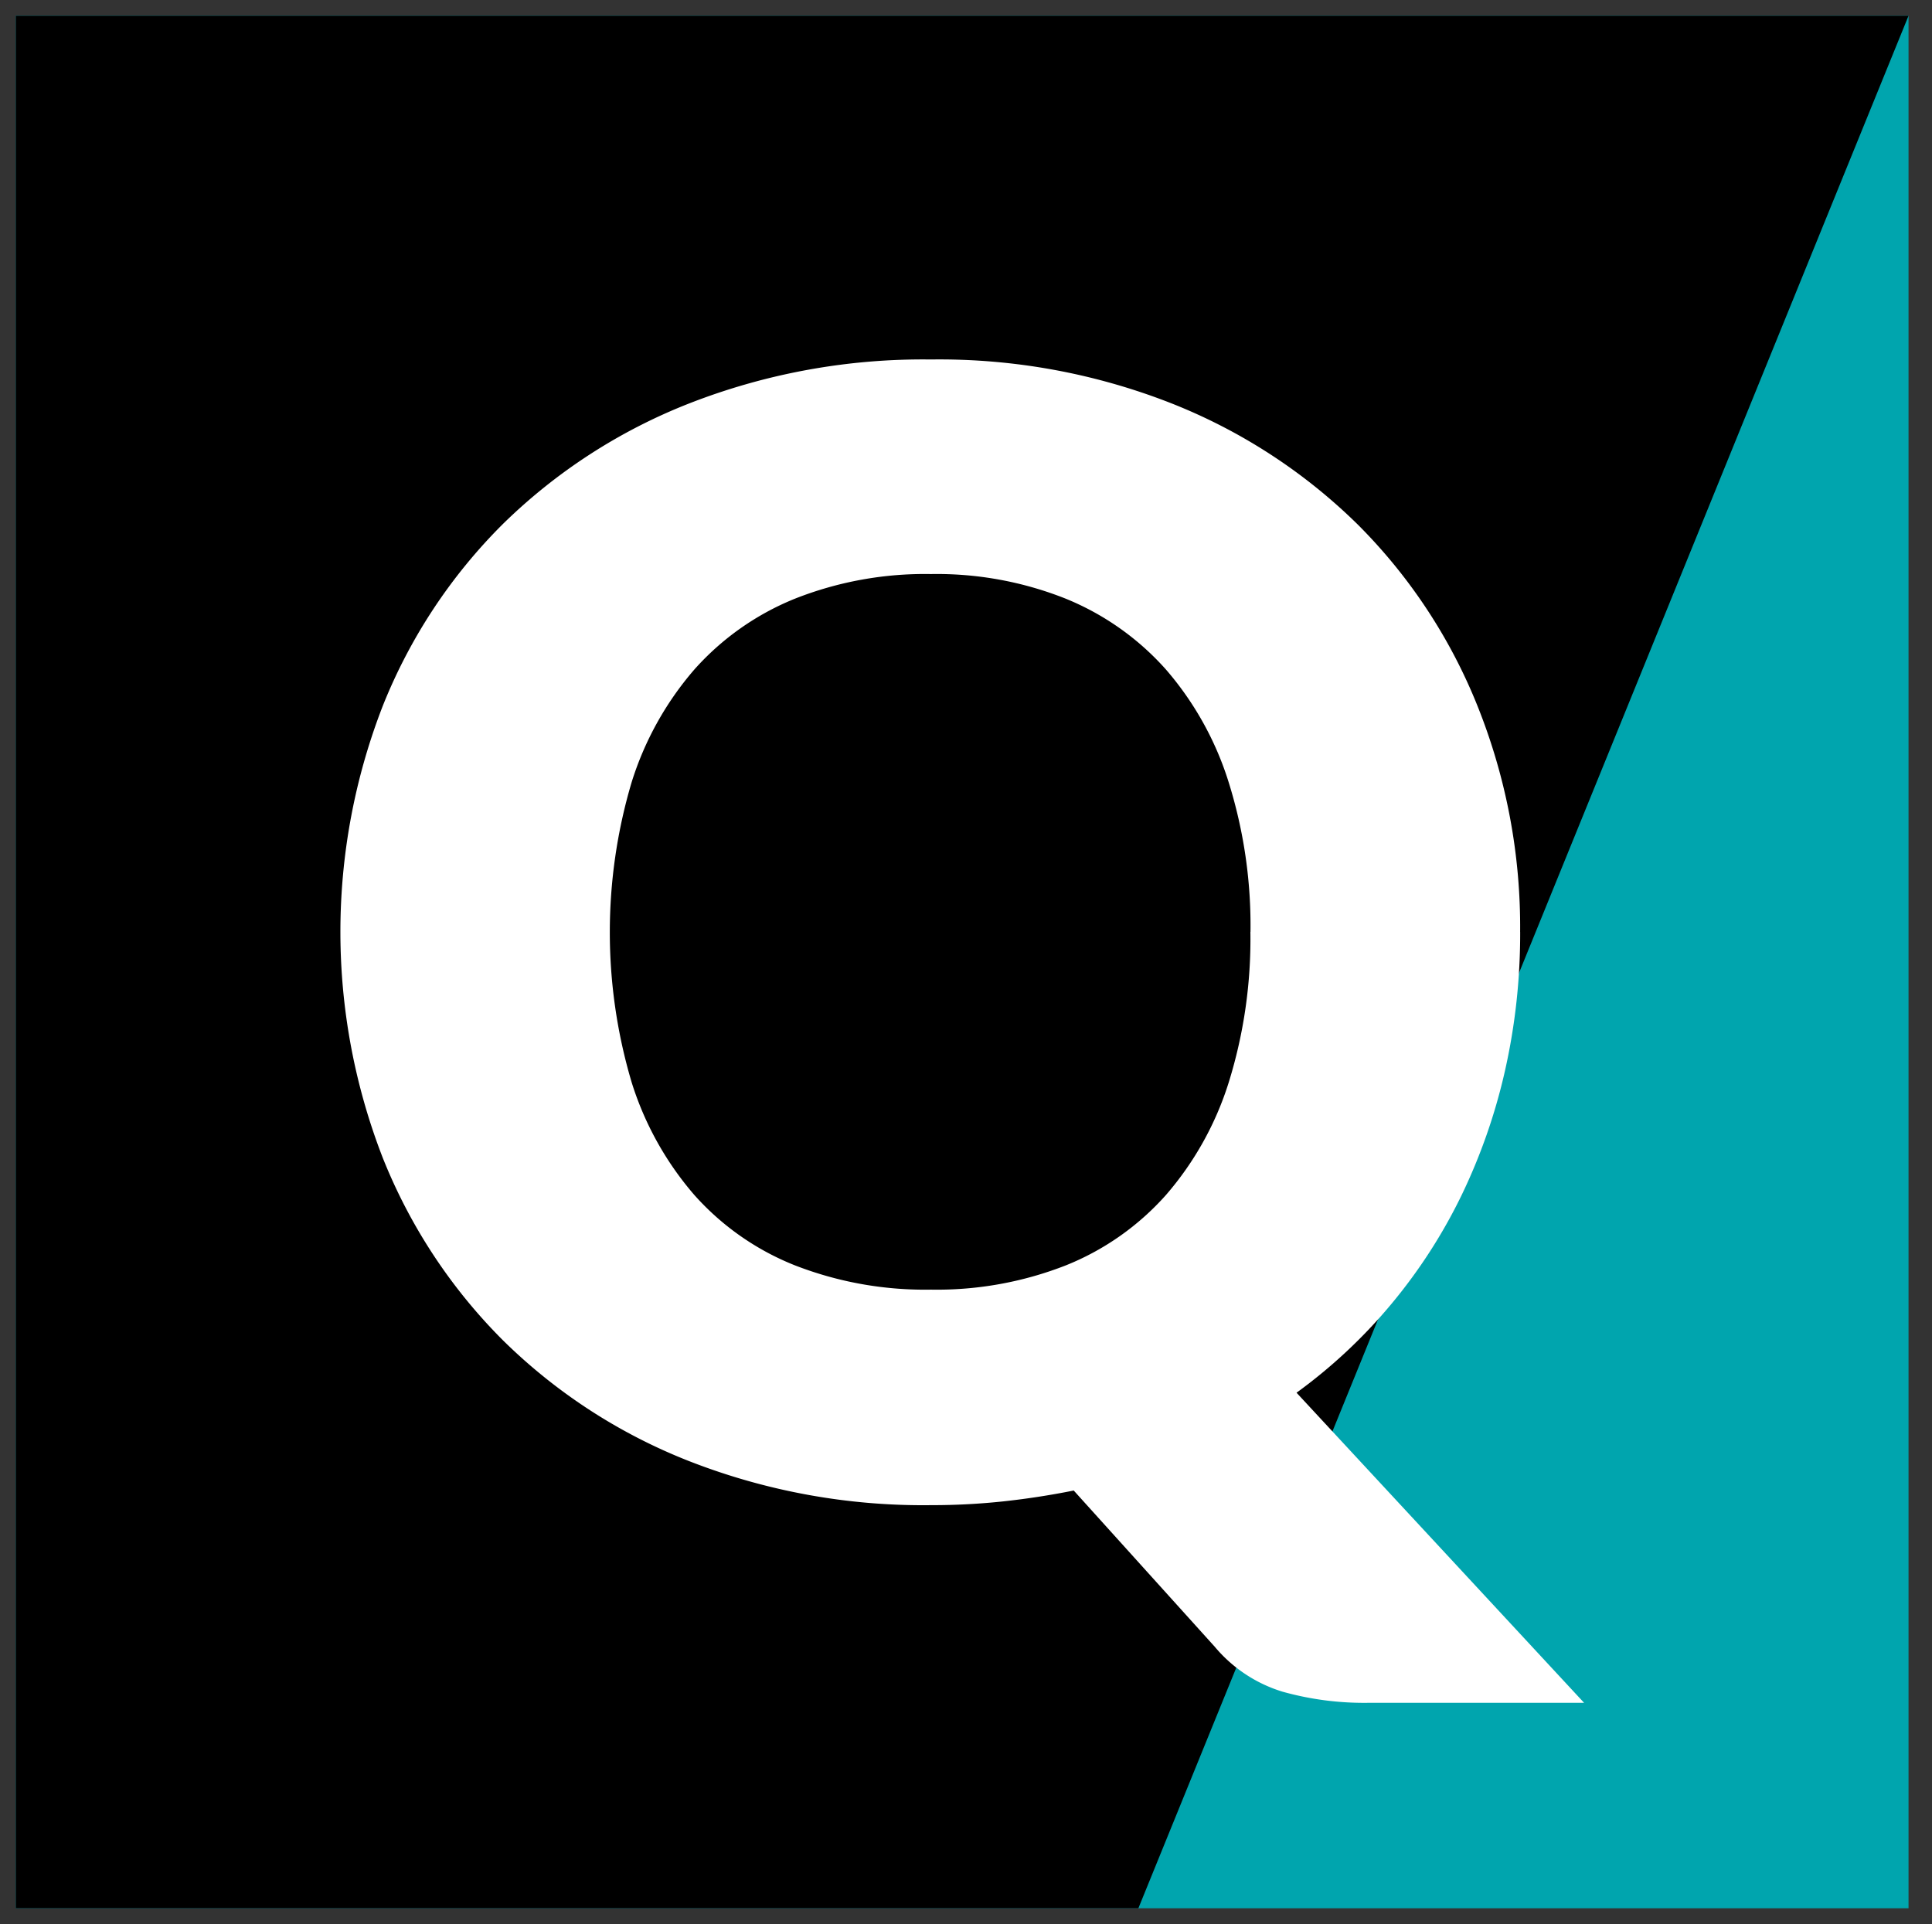 <svg xmlns="http://www.w3.org/2000/svg" width="61.244" height="61" viewBox="0 0 61.244 61">
  <rect x="0" y="0" width="61.244" height="61" fill="#333333" stroke="none"/>
  <g id="Grupo_34142" data-name="Grupo 34142" transform="translate(-321.5 -215.5)">
    <rect id="Retângulo_16400" data-name="Retângulo 16400" width="60" height="60" transform="translate(322 216)" fill="#00a5ae"/>
    <path id="Interseção_2" data-name="Interseção 2" d="M-1905.195,2280v-60h60l-24.414,60Z" transform="translate(2227.195 -2004)" stroke="rgba(0,0,0,0)" stroke-miterlimit="10" stroke-width="1"/>
    <path id="Caminho_47" data-name="Caminho 47" d="M75.552,70.427a19.726,19.726,0,0,1-.481,4.4,18.385,18.385,0,0,1-1.384,3.964,16.914,16.914,0,0,1-2.224,3.44,16.555,16.555,0,0,1-3,2.806l9.116,9.832H70.71a9.59,9.59,0,0,1-2.693-.354,4.529,4.529,0,0,1-2.149-1.427L61.4,88.138q-1.088.219-2.211.342a21.427,21.427,0,0,1-2.31.122,20.352,20.352,0,0,1-7.658-1.391A17.512,17.512,0,0,1,43.3,83.369a17.162,17.162,0,0,1-3.8-5.77,19.777,19.777,0,0,1,0-14.345A17.038,17.038,0,0,1,43.3,57.5a17.613,17.613,0,0,1,5.917-3.83,20.352,20.352,0,0,1,7.658-1.391,20.107,20.107,0,0,1,7.646,1.4,17.662,17.662,0,0,1,5.892,3.842,17.14,17.14,0,0,1,3.792,5.757,18.831,18.831,0,0,1,1.346,7.148m-8.548,0a15.2,15.2,0,0,0-.692-4.745,10.015,10.015,0,0,0-1.989-3.574,8.576,8.576,0,0,0-3.175-2.244,11.046,11.046,0,0,0-4.274-.781,11.206,11.206,0,0,0-4.311.781,8.554,8.554,0,0,0-3.187,2.244,10.012,10.012,0,0,0-1.989,3.574,16.7,16.7,0,0,0,0,9.515,10.012,10.012,0,0,0,1.989,3.574A8.433,8.433,0,0,0,52.564,81a11.368,11.368,0,0,0,4.311.769A11.205,11.205,0,0,0,61.149,81a8.454,8.454,0,0,0,3.175-2.232A10.015,10.015,0,0,0,66.313,75.2,15.288,15.288,0,0,0,67,70.427" transform="translate(294.137 174.618)" fill="#fff"/>
  </g>
</svg>
